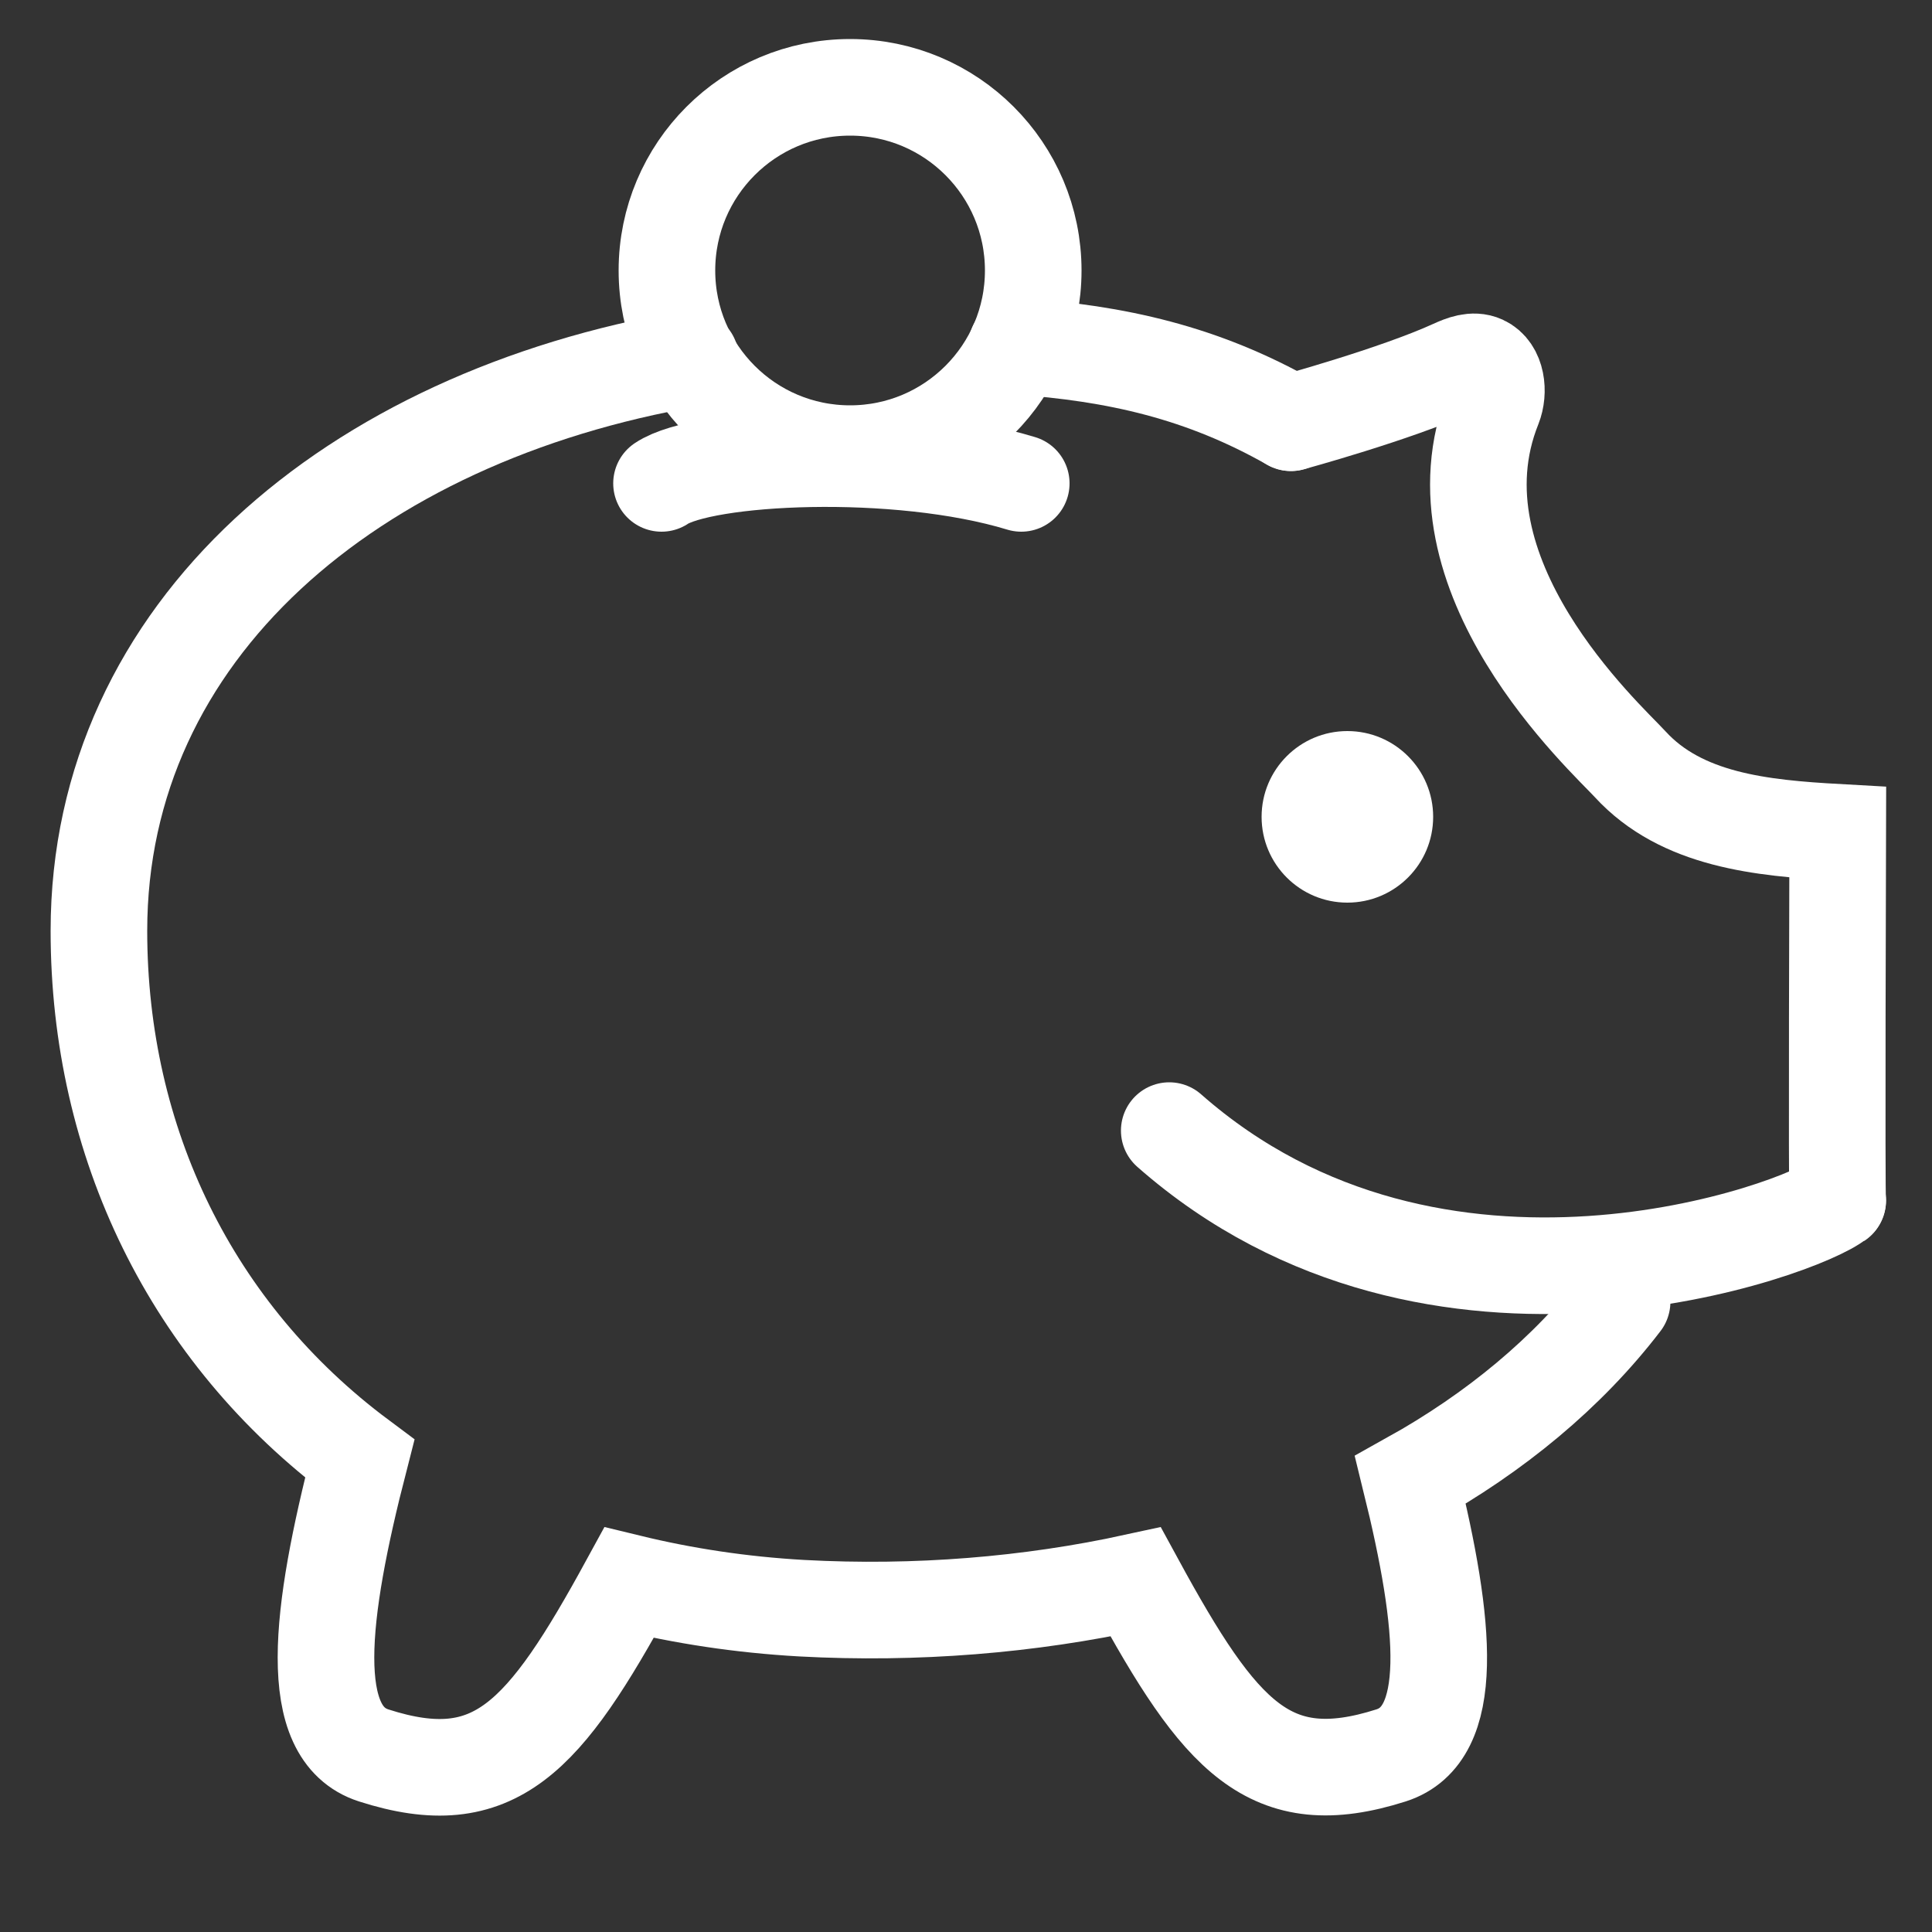 <?xml version="1.0" encoding="UTF-8"?>
<svg id="Layer_1" data-name="Layer 1" xmlns="http://www.w3.org/2000/svg" viewBox="0 0 50 50">
  <rect x="0" y="0" width="50" height="50" fill="#333333" stroke="none"/>
  <defs>
    <style>
      .cls-1 {
        fill: none;
        stroke: #fff;
        stroke-linecap: round;
        stroke-miterlimit: 10;
        stroke-width: 2.5px;
      }

      .cls-2 {
        fill: #fff;
        stroke-width: 0px;
      }
    </style>
  </defs>
  <g>
    <path class="cls-1" d="M41.98,33.69c-1.41,1.84-3.29,3.39-5.48,4.61.93,3.77,1.19,6.59-.5,7.13-3.14,1-4.42-.47-6.61-4.49-2.75.6-5.68.84-8.64.68-1.59-.09-3.07-.32-4.47-.66-2.19,4.01-3.47,5.48-6.61,4.47-1.77-.57-1.4-3.64-.36-7.68-4.36-3.25-6.75-8.19-6.75-13.66,0-7.77,6.54-13.3,15.31-14.81"/>
    <circle class="cls-1" cx="22" cy="7" r="4.74"/>
    <path class="cls-1" d="M33.41,10.94s2.71-.74,4.2-1.42c.24-.11.52-.22.76-.11.37.17.43.73.28,1.11-1.75,4.36,2.92,8.58,3.54,9.26,1.33,1.45,3.4,1.65,5.37,1.76,0,0-.03,9.55,0,9.53"/>
    <path class="cls-1" d="M26.31,8.96c2.59.18,4.81.68,7.1,1.98"/>
    <path class="cls-1" d="M47.56,31.06c-.86.73-10.38,4.29-17.3-1.8"/>
  </g>
  <circle class="cls-2" cx="34.87" cy="21.14" r="2.22"/>
  <path class="cls-1" d="M26.43,12.51c-3.22-.98-8.24-.72-9.31,0"/>
</svg>